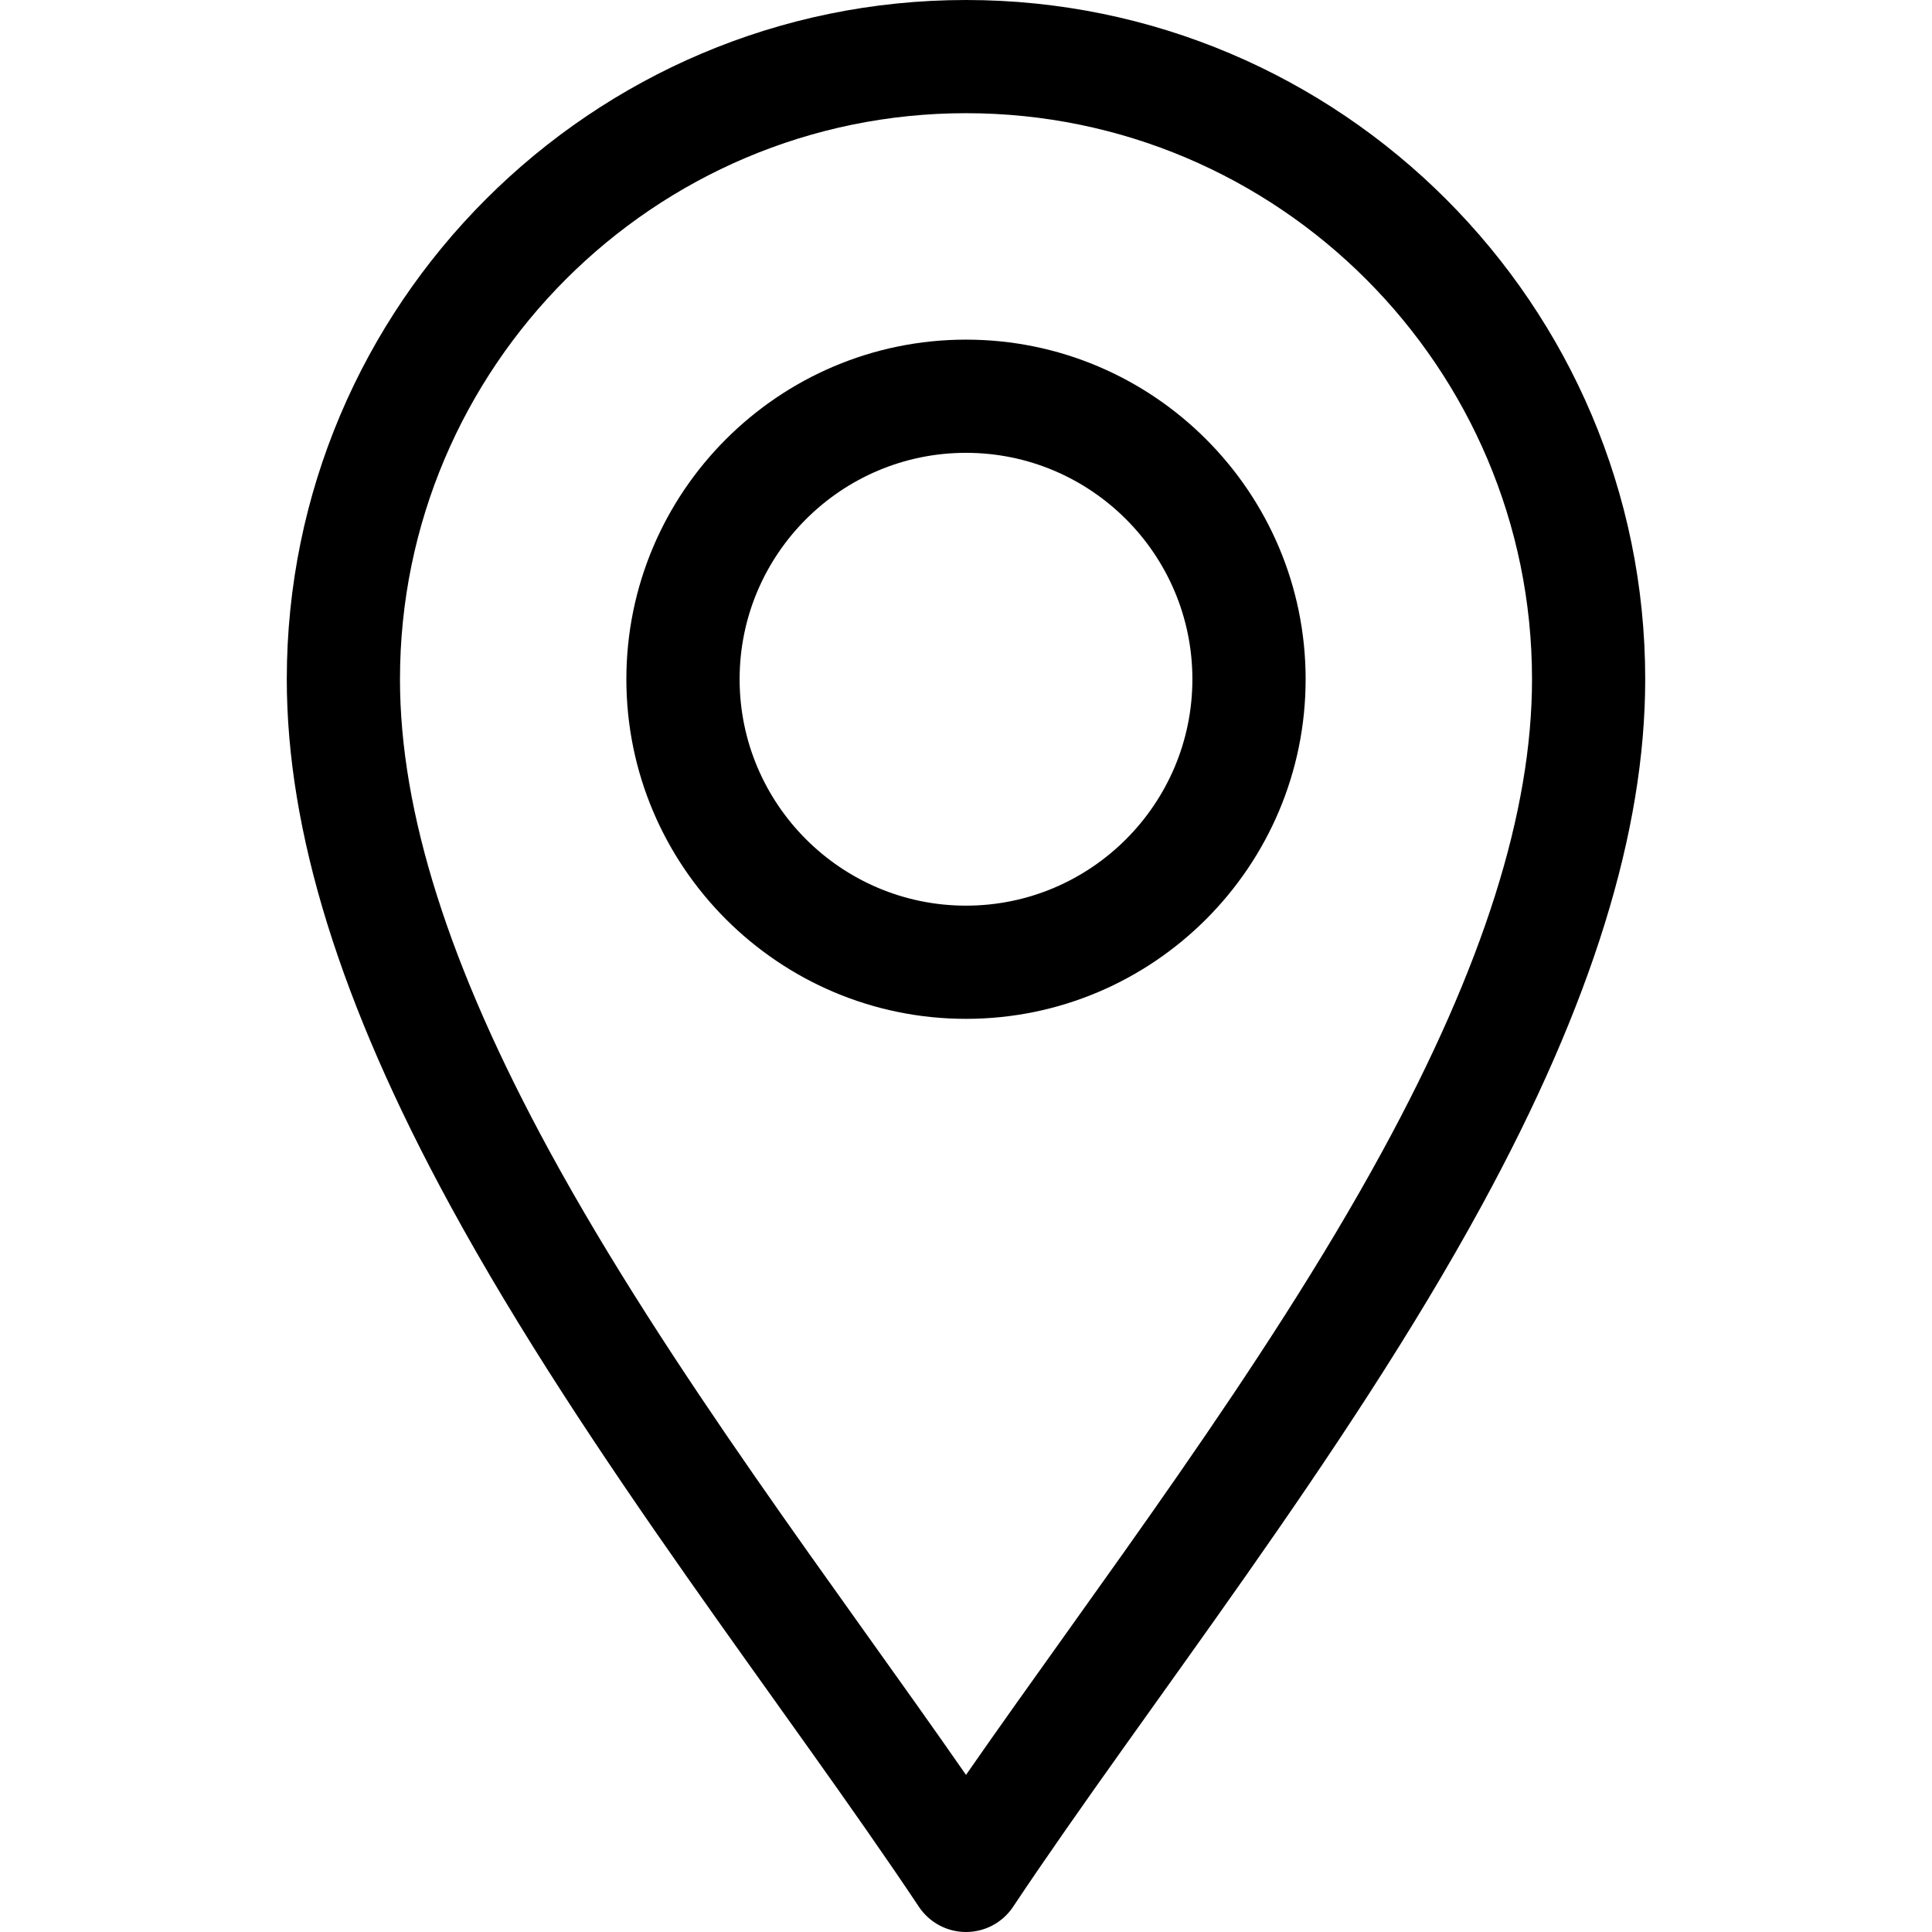 <svg width="34" height="34" viewBox="0 0 34 34" fill="none" xmlns="http://www.w3.org/2000/svg">
<g clip-path="url(#clip0_38_1071)">
<path d="M16.171 33.556C16.356 33.834 16.667 34 17 34C17.333 34 17.644 33.834 17.829 33.556C20.186 30.02 23.658 25.654 26.078 21.212C28.013 17.661 28.953 14.632 28.953 11.953C28.953 5.362 23.591 0 17 0C10.409 0 5.047 5.362 5.047 11.953C5.047 14.632 5.987 17.661 7.922 21.212C10.34 25.65 13.819 30.028 16.171 33.556ZM17 1.992C22.492 1.992 26.961 6.461 26.961 11.953C26.961 14.291 26.1 17.008 24.328 20.259C22.243 24.087 19.267 27.971 17 31.235C14.734 27.971 11.757 24.088 9.671 20.259C7.9 17.008 7.039 14.291 7.039 11.953C7.039 6.461 11.508 1.992 17 1.992Z" fill="black"/>
<path d="M17 17.93C20.296 17.93 22.977 15.249 22.977 11.953C22.977 8.658 20.296 5.977 17 5.977C13.704 5.977 11.023 8.658 11.023 11.953C11.023 15.249 13.704 17.93 17 17.93ZM17 7.969C19.197 7.969 20.984 9.756 20.984 11.953C20.984 14.15 19.197 15.938 17 15.938C14.803 15.938 13.016 14.15 13.016 11.953C13.016 9.756 14.803 7.969 17 7.969Z" fill="black"/>
</g>
<defs>
<clipPath id="clip0_38_1071">
<rect width="34" height="34" fill="white"/>
</clipPath>
</defs>
</svg>
